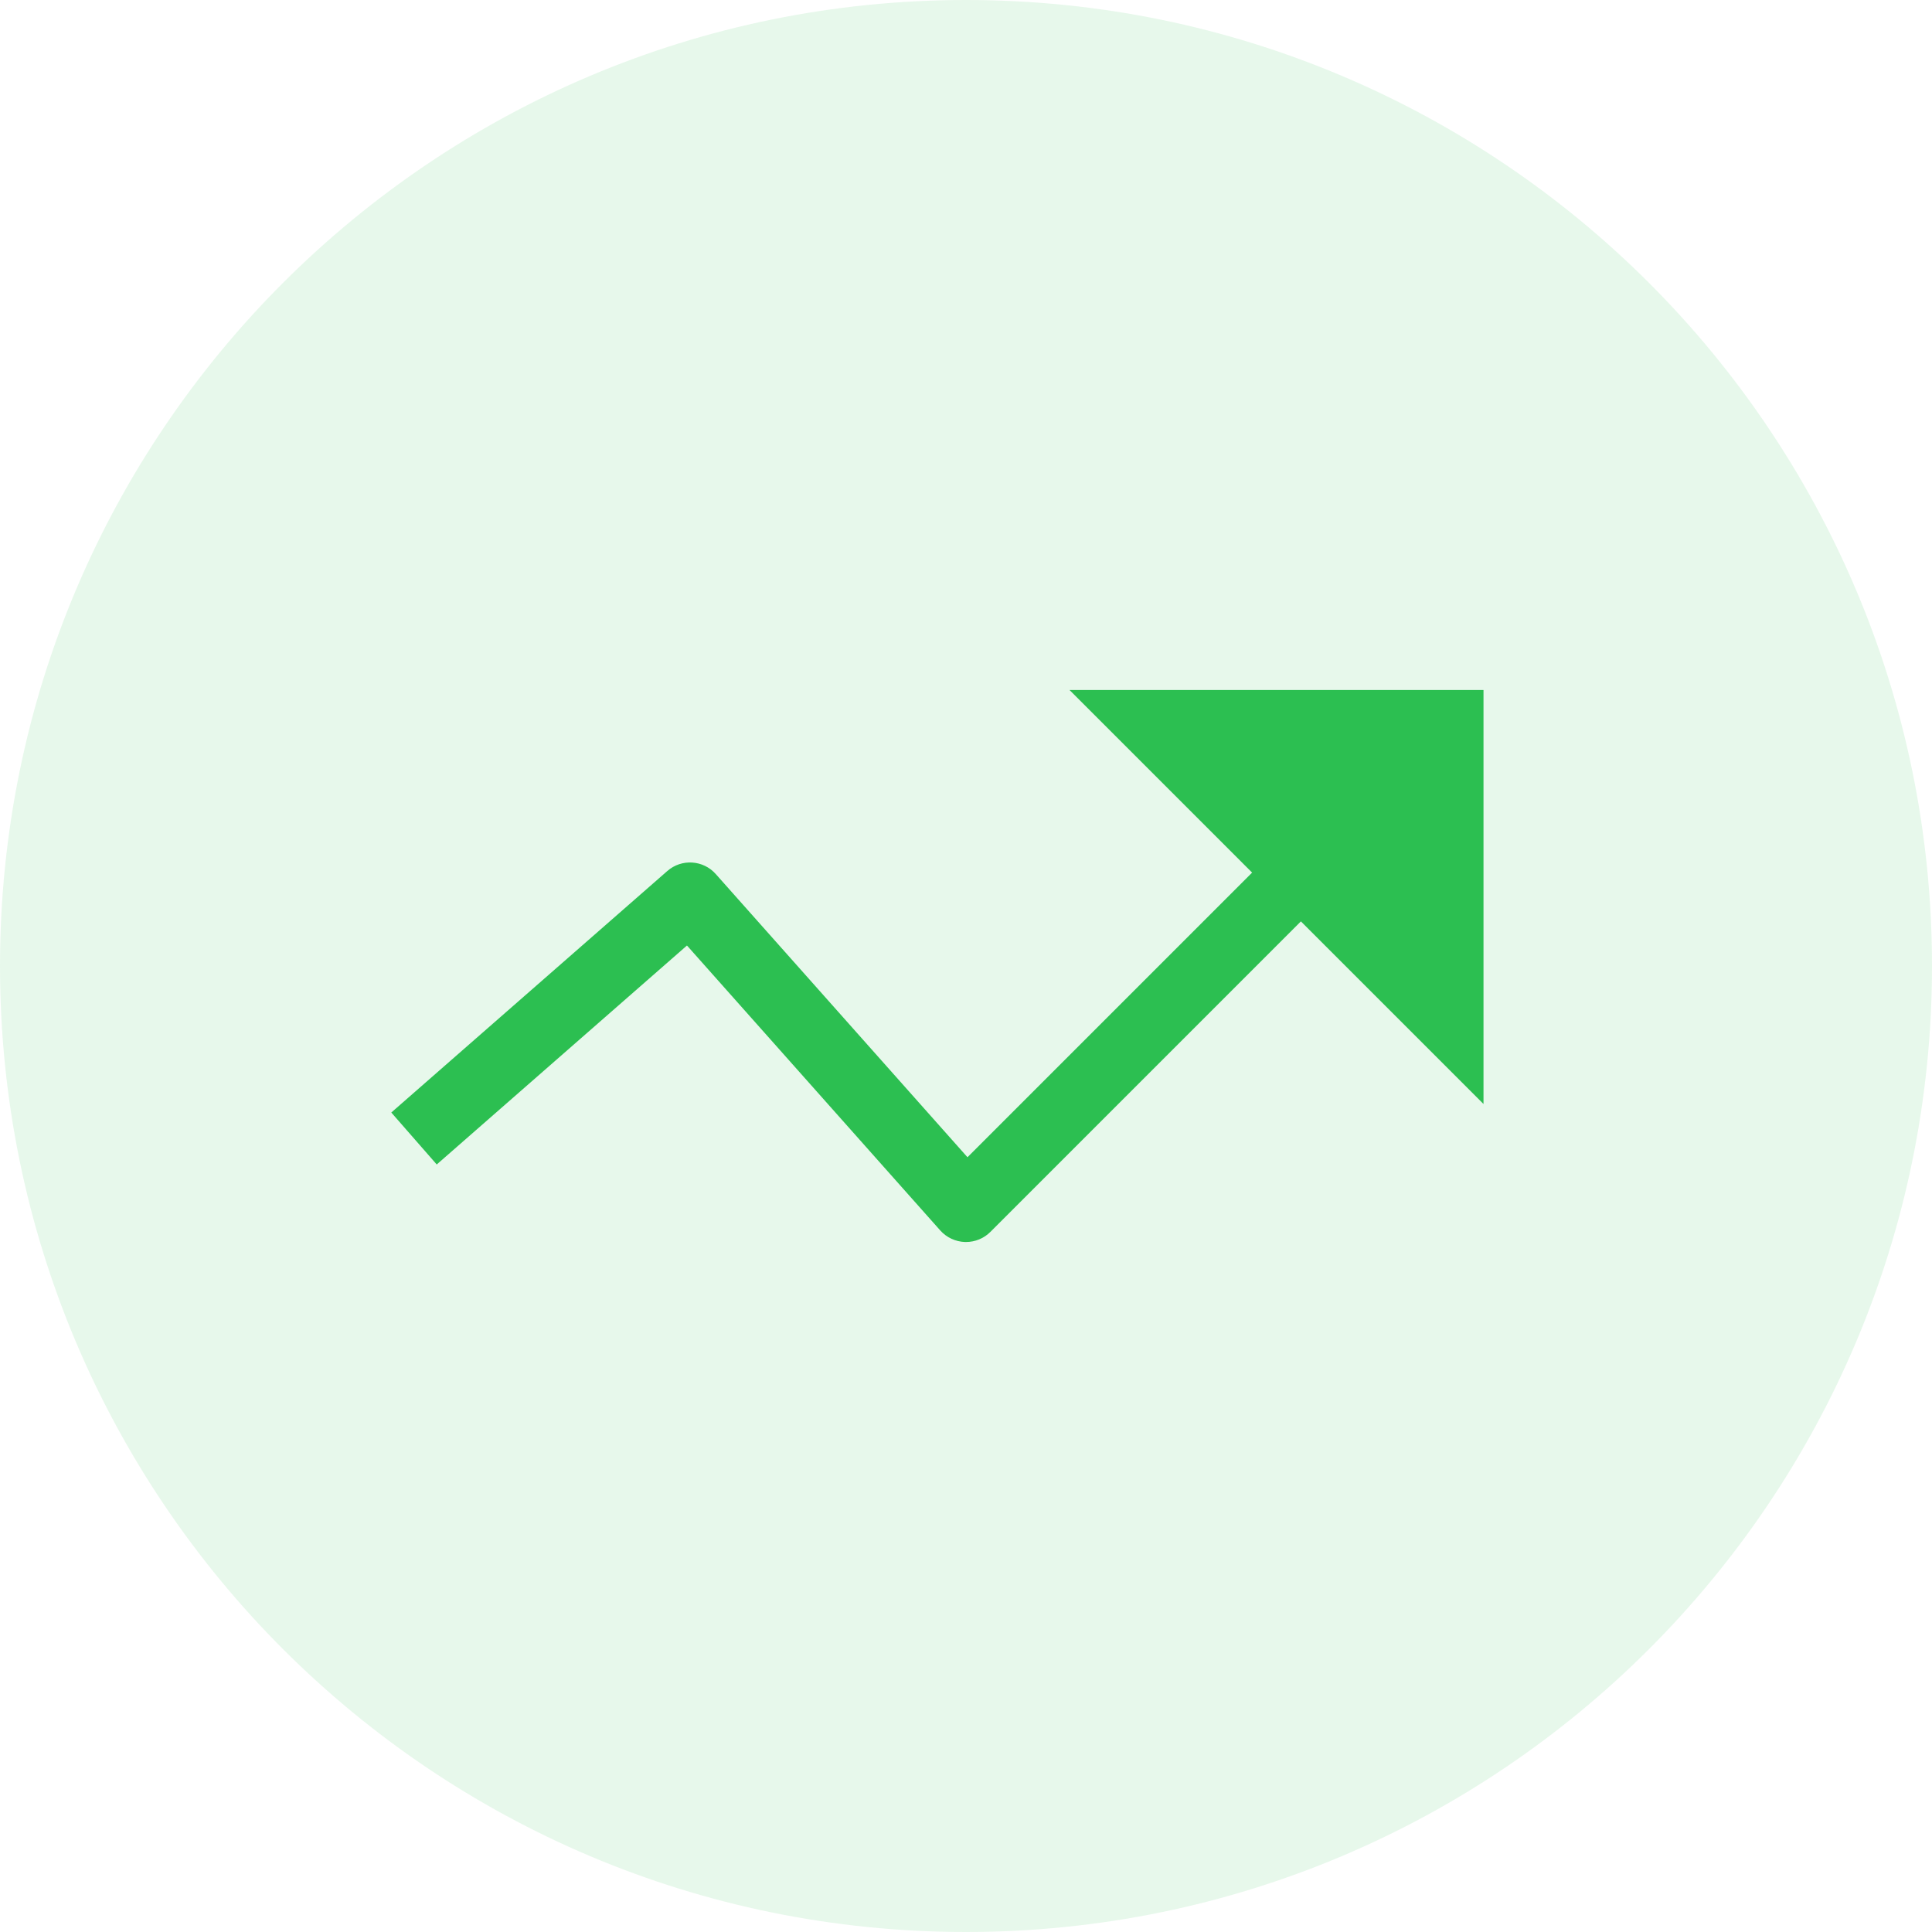 <?xml version="1.0" encoding="UTF-8"?>
<svg width="56px" height="56px" viewBox="0 0 56 56" version="1.1" xmlns="http://www.w3.org/2000/svg" xmlns:xlink="http://www.w3.org/1999/xlink">
    <title>590F8335-76F1-4953-9024-484731A107D8</title>
    <g id="Home-New" stroke="none" stroke-width="1" fill="none" fill-rule="evenodd">
        <g id="Software-Mother" transform="translate(-182, -4184)">
            <g id="forms/input-group/stacked/default" transform="translate(182, 4184)">
                <path d="M28,0 C43.464,-2.84068575e-15 56,12.536 56,28 C56,43.464 43.464,56 28,56 C12.536,56 -1.23170642e-14,43.464 0,28 C-1.8937905e-15,12.536 12.536,2.84068575e-15 28,0 Z" id="Rectangle-5-Copy-6" fill="#34C759" opacity="0.12"></path>
                <path d="M43,20 L31,20 L36.293,25.293 L28.043,33.543 L20.748,25.336 C20.383,24.924 19.755,24.885 19.342,25.247 L11.342,32.247 L12.659,33.753 L19.912,27.406 L27.253,35.664 C27.436,35.87 27.696,35.991 27.971,36 C27.981,36 27.991,36 28,36 C28.265,36 28.52,35.895 28.707,35.707 L37.707,26.707 L43,32 L43,20 Z" id="Path" fill="#2CBF51" fill-rule="nonzero"></path>
            </g>
        </g>
    </g>
</svg>
